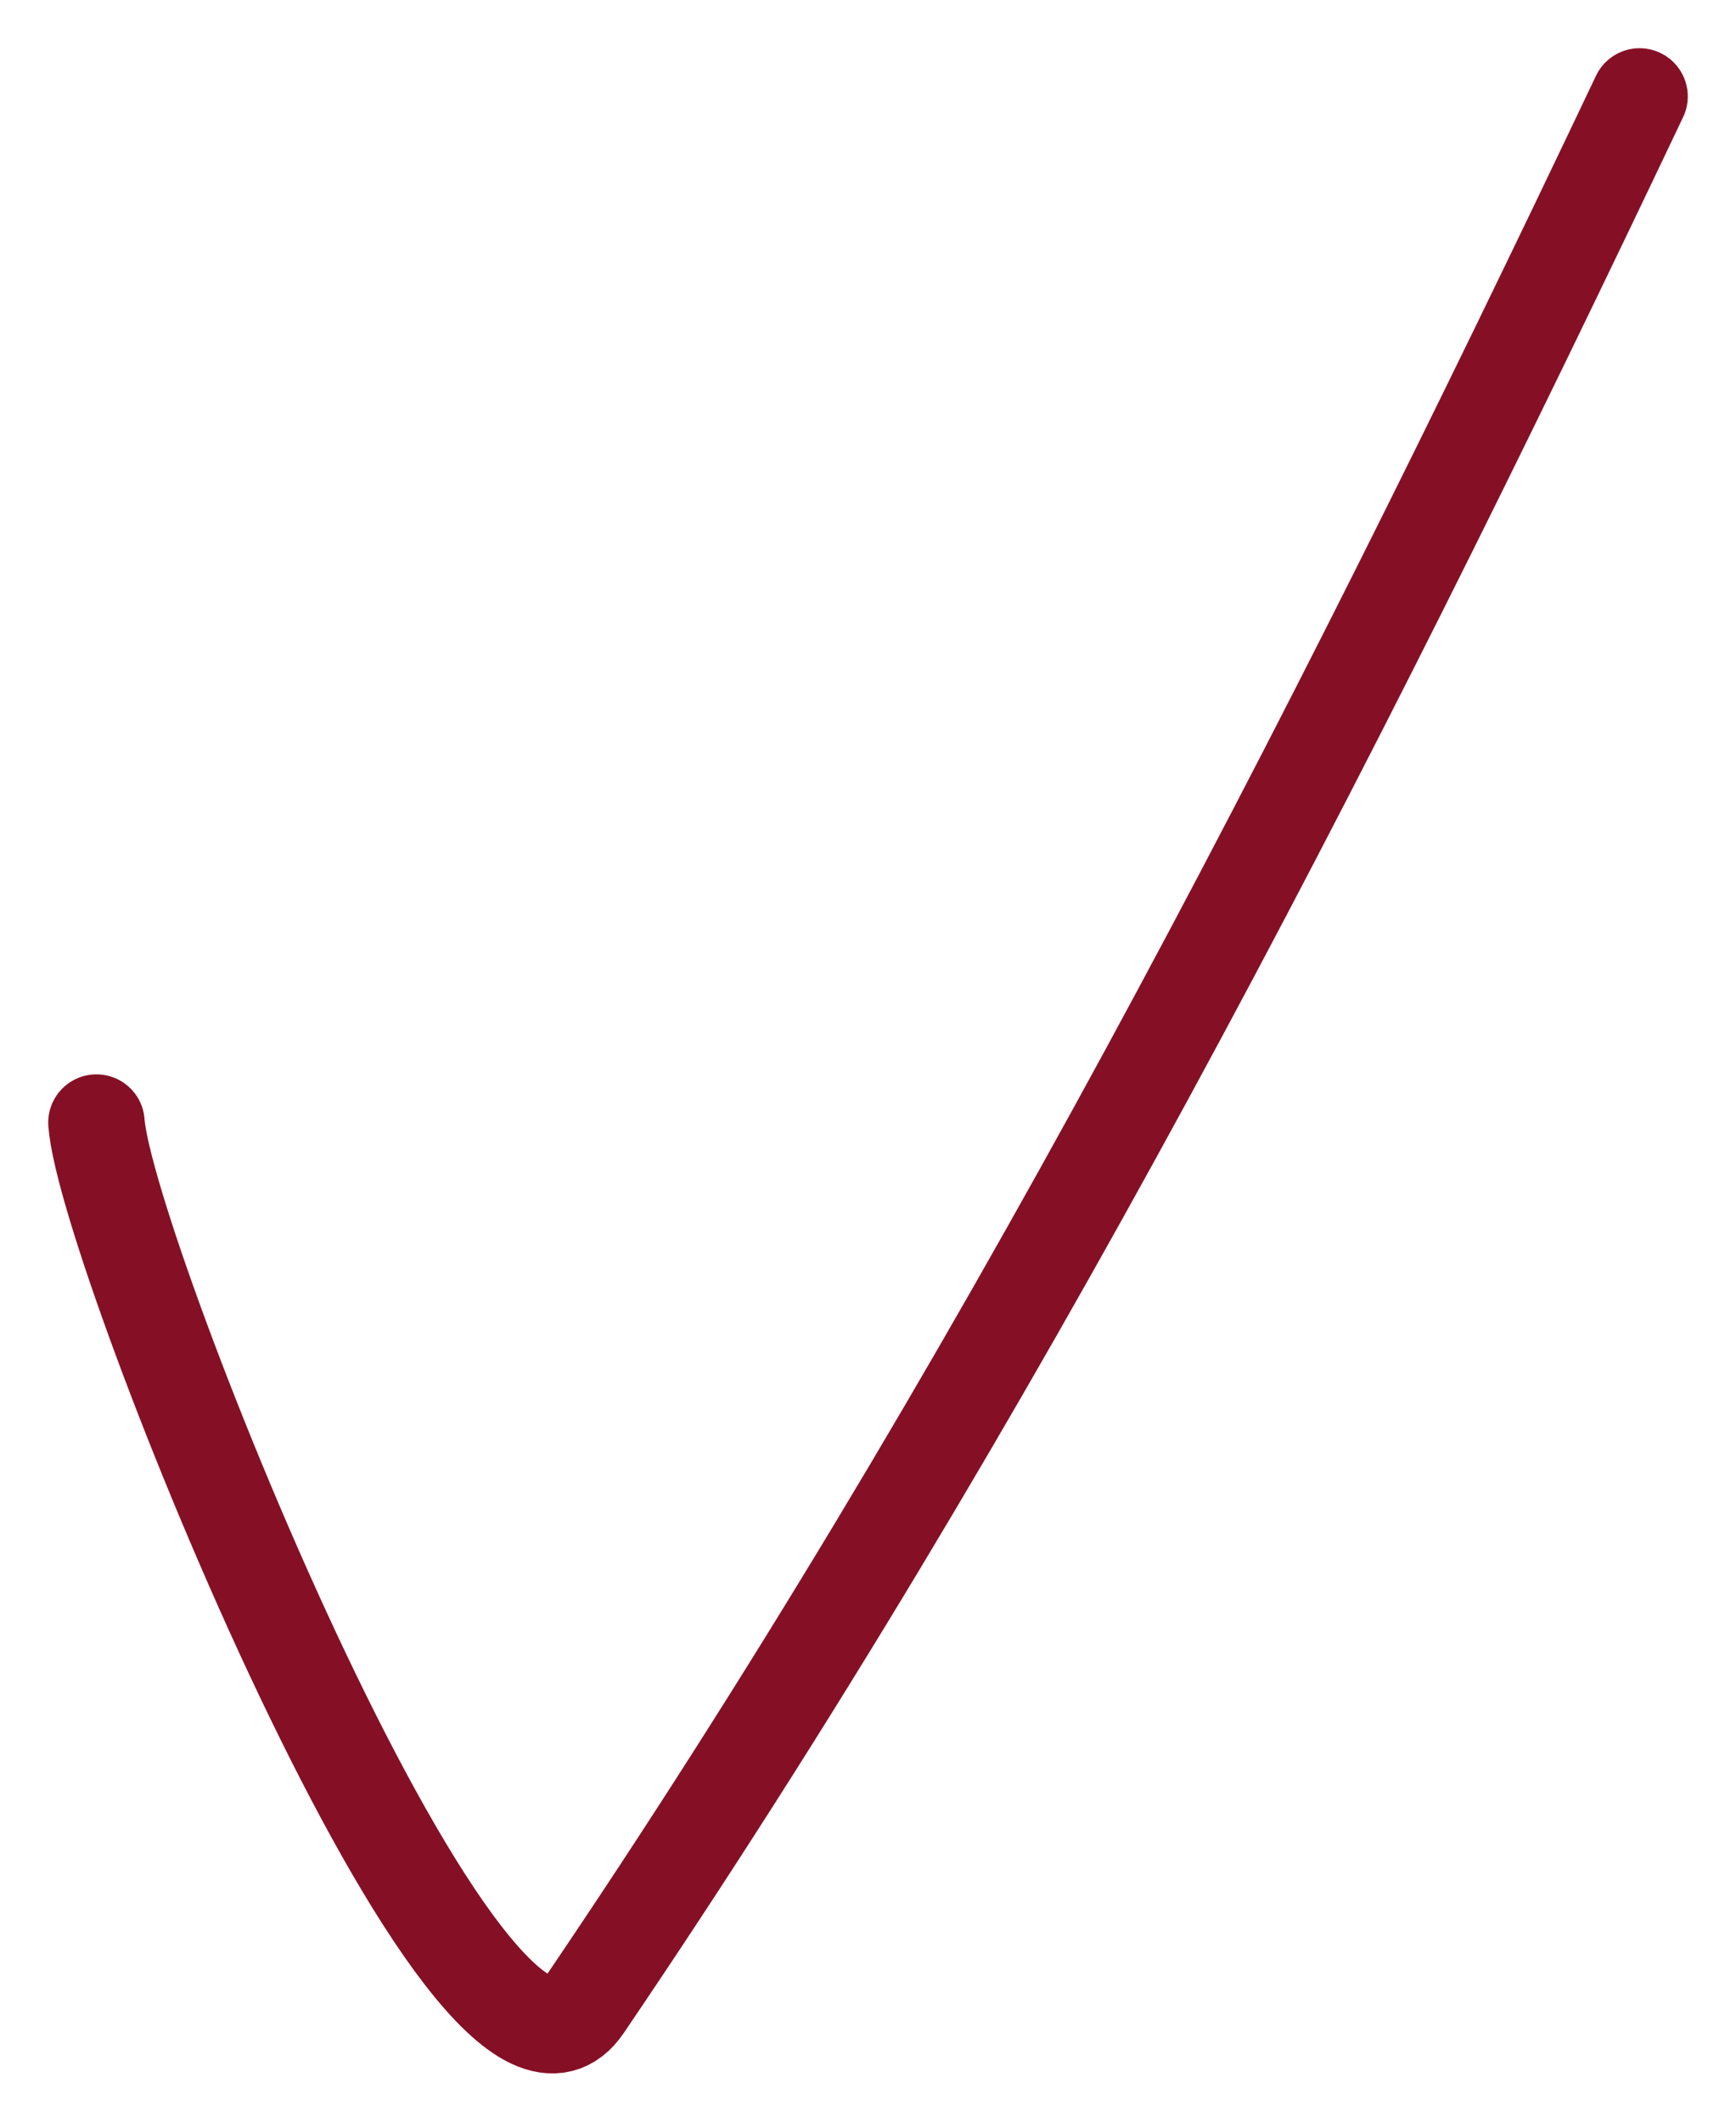 <?xml version="1.0" encoding="UTF-8"?> <svg xmlns="http://www.w3.org/2000/svg" width="18" height="22" viewBox="0 0 18 22" fill="none"> <path d="M1 11.64C1.096 12.999 4.914 22.48 6.053 20.801C10.31 14.526 13.722 7.902 17 1" stroke="#851025" stroke-linecap="round"></path> </svg> 
